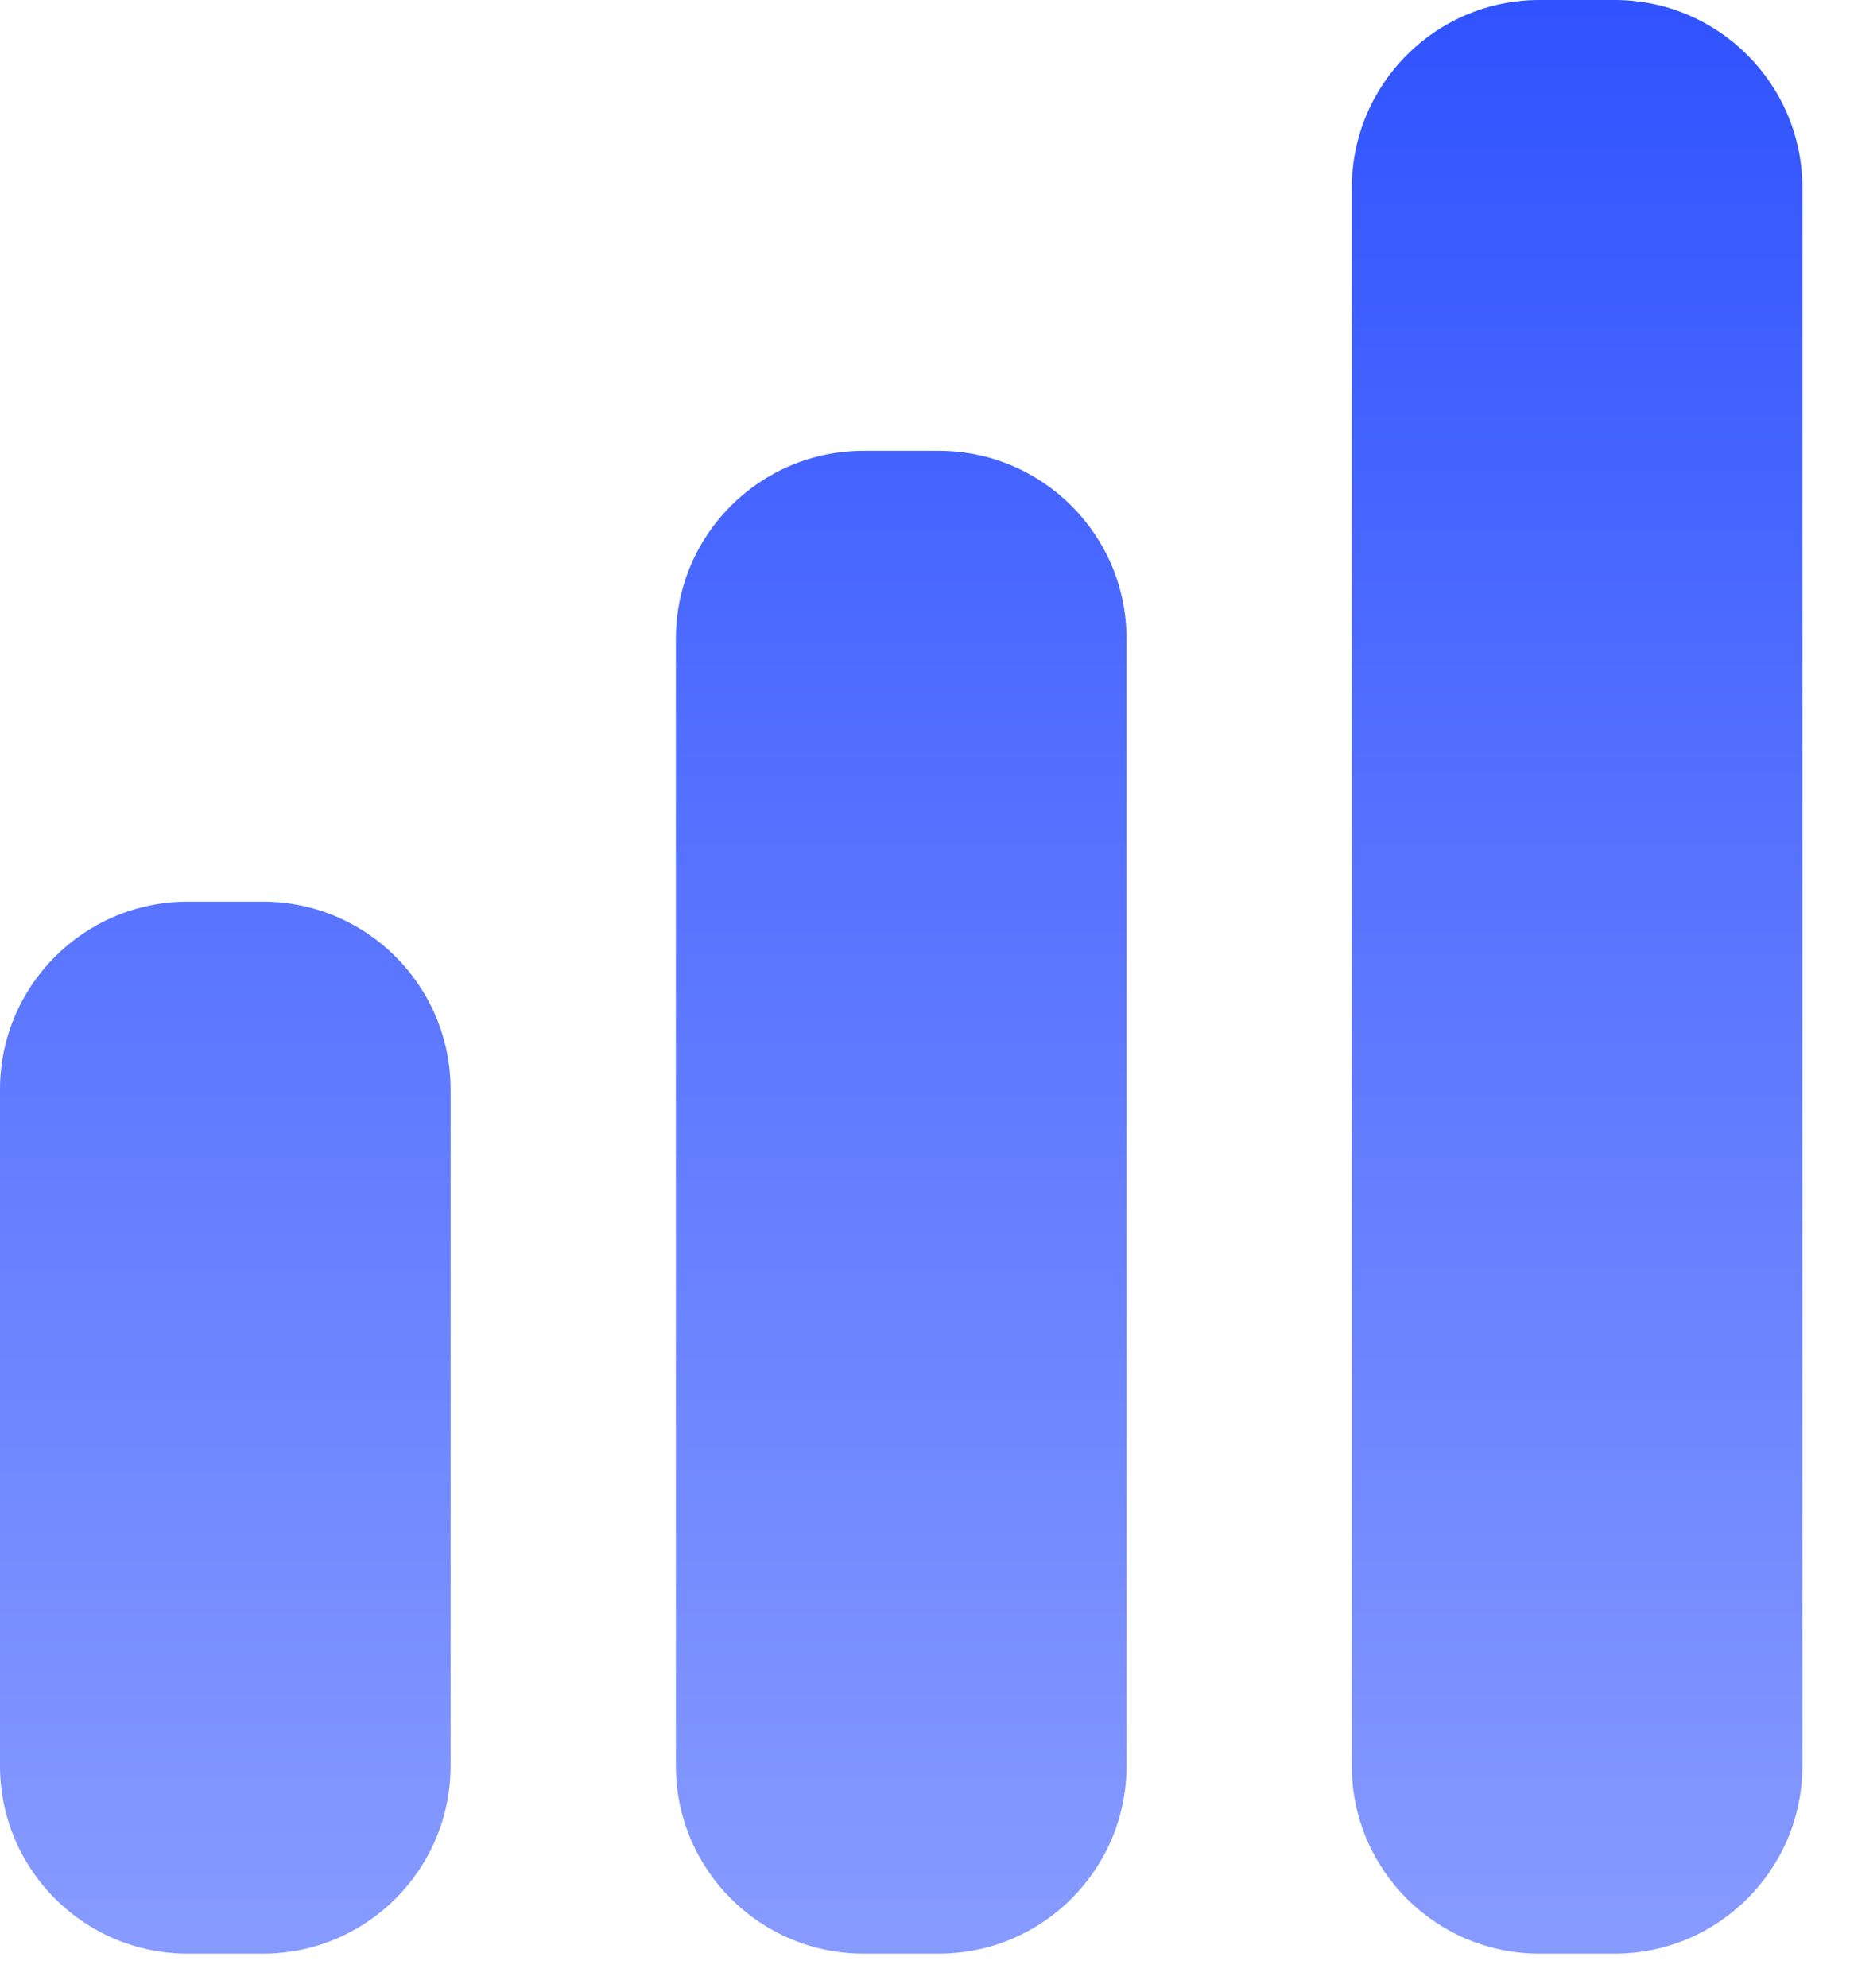 <?xml version="1.0" encoding="UTF-8"?>
<svg xmlns="http://www.w3.org/2000/svg" width="27" height="29" viewBox="0 0 27 29" fill="none">
  <path d="M22.469 0C20.955 0 19.729 1.227 19.729 2.74V25.757C19.729 27.27 20.955 28.497 22.469 28.497H23.565C25.078 28.497 26.305 27.27 26.305 25.757V2.74C26.305 1.227 25.078 0 23.565 0H22.469Z" fill="url(#paint0_linear_501_7609)"></path>
  <path d="M9.864 9.316C9.864 7.803 11.091 6.576 12.604 6.576H13.7C15.214 6.576 16.441 7.803 16.441 9.316V25.757C16.441 27.27 15.214 28.497 13.7 28.497H12.604C11.091 28.497 9.864 27.27 9.864 25.757V9.316Z" fill="url(#paint1_linear_501_7609)"></path>
  <path d="M0 15.893C0 14.379 1.227 13.152 2.74 13.152H3.836C5.349 13.152 6.576 14.379 6.576 15.893V25.757C6.576 27.27 5.349 28.497 3.836 28.497H2.74C1.227 28.497 0 27.27 0 25.757V15.893Z" fill="url(#paint2_linear_501_7609)"></path>
  <defs>
    <linearGradient id="paint0_linear_501_7609" x1="13.152" y1="0" x2="13.152" y2="28.497" gradientUnits="userSpaceOnUse">
      <stop stop-color="#3053FF"></stop>
      <stop offset="1" stop-color="#879BFF"></stop>
    </linearGradient>
    <linearGradient id="paint1_linear_501_7609" x1="13.152" y1="0" x2="13.152" y2="28.497" gradientUnits="userSpaceOnUse">
      <stop stop-color="#3053FF"></stop>
      <stop offset="1" stop-color="#879BFF"></stop>
    </linearGradient>
    <linearGradient id="paint2_linear_501_7609" x1="13.152" y1="0" x2="13.152" y2="28.497" gradientUnits="userSpaceOnUse">
      <stop stop-color="#3053FF"></stop>
      <stop offset="1" stop-color="#879BFF"></stop>
    </linearGradient>
  </defs>
</svg>
